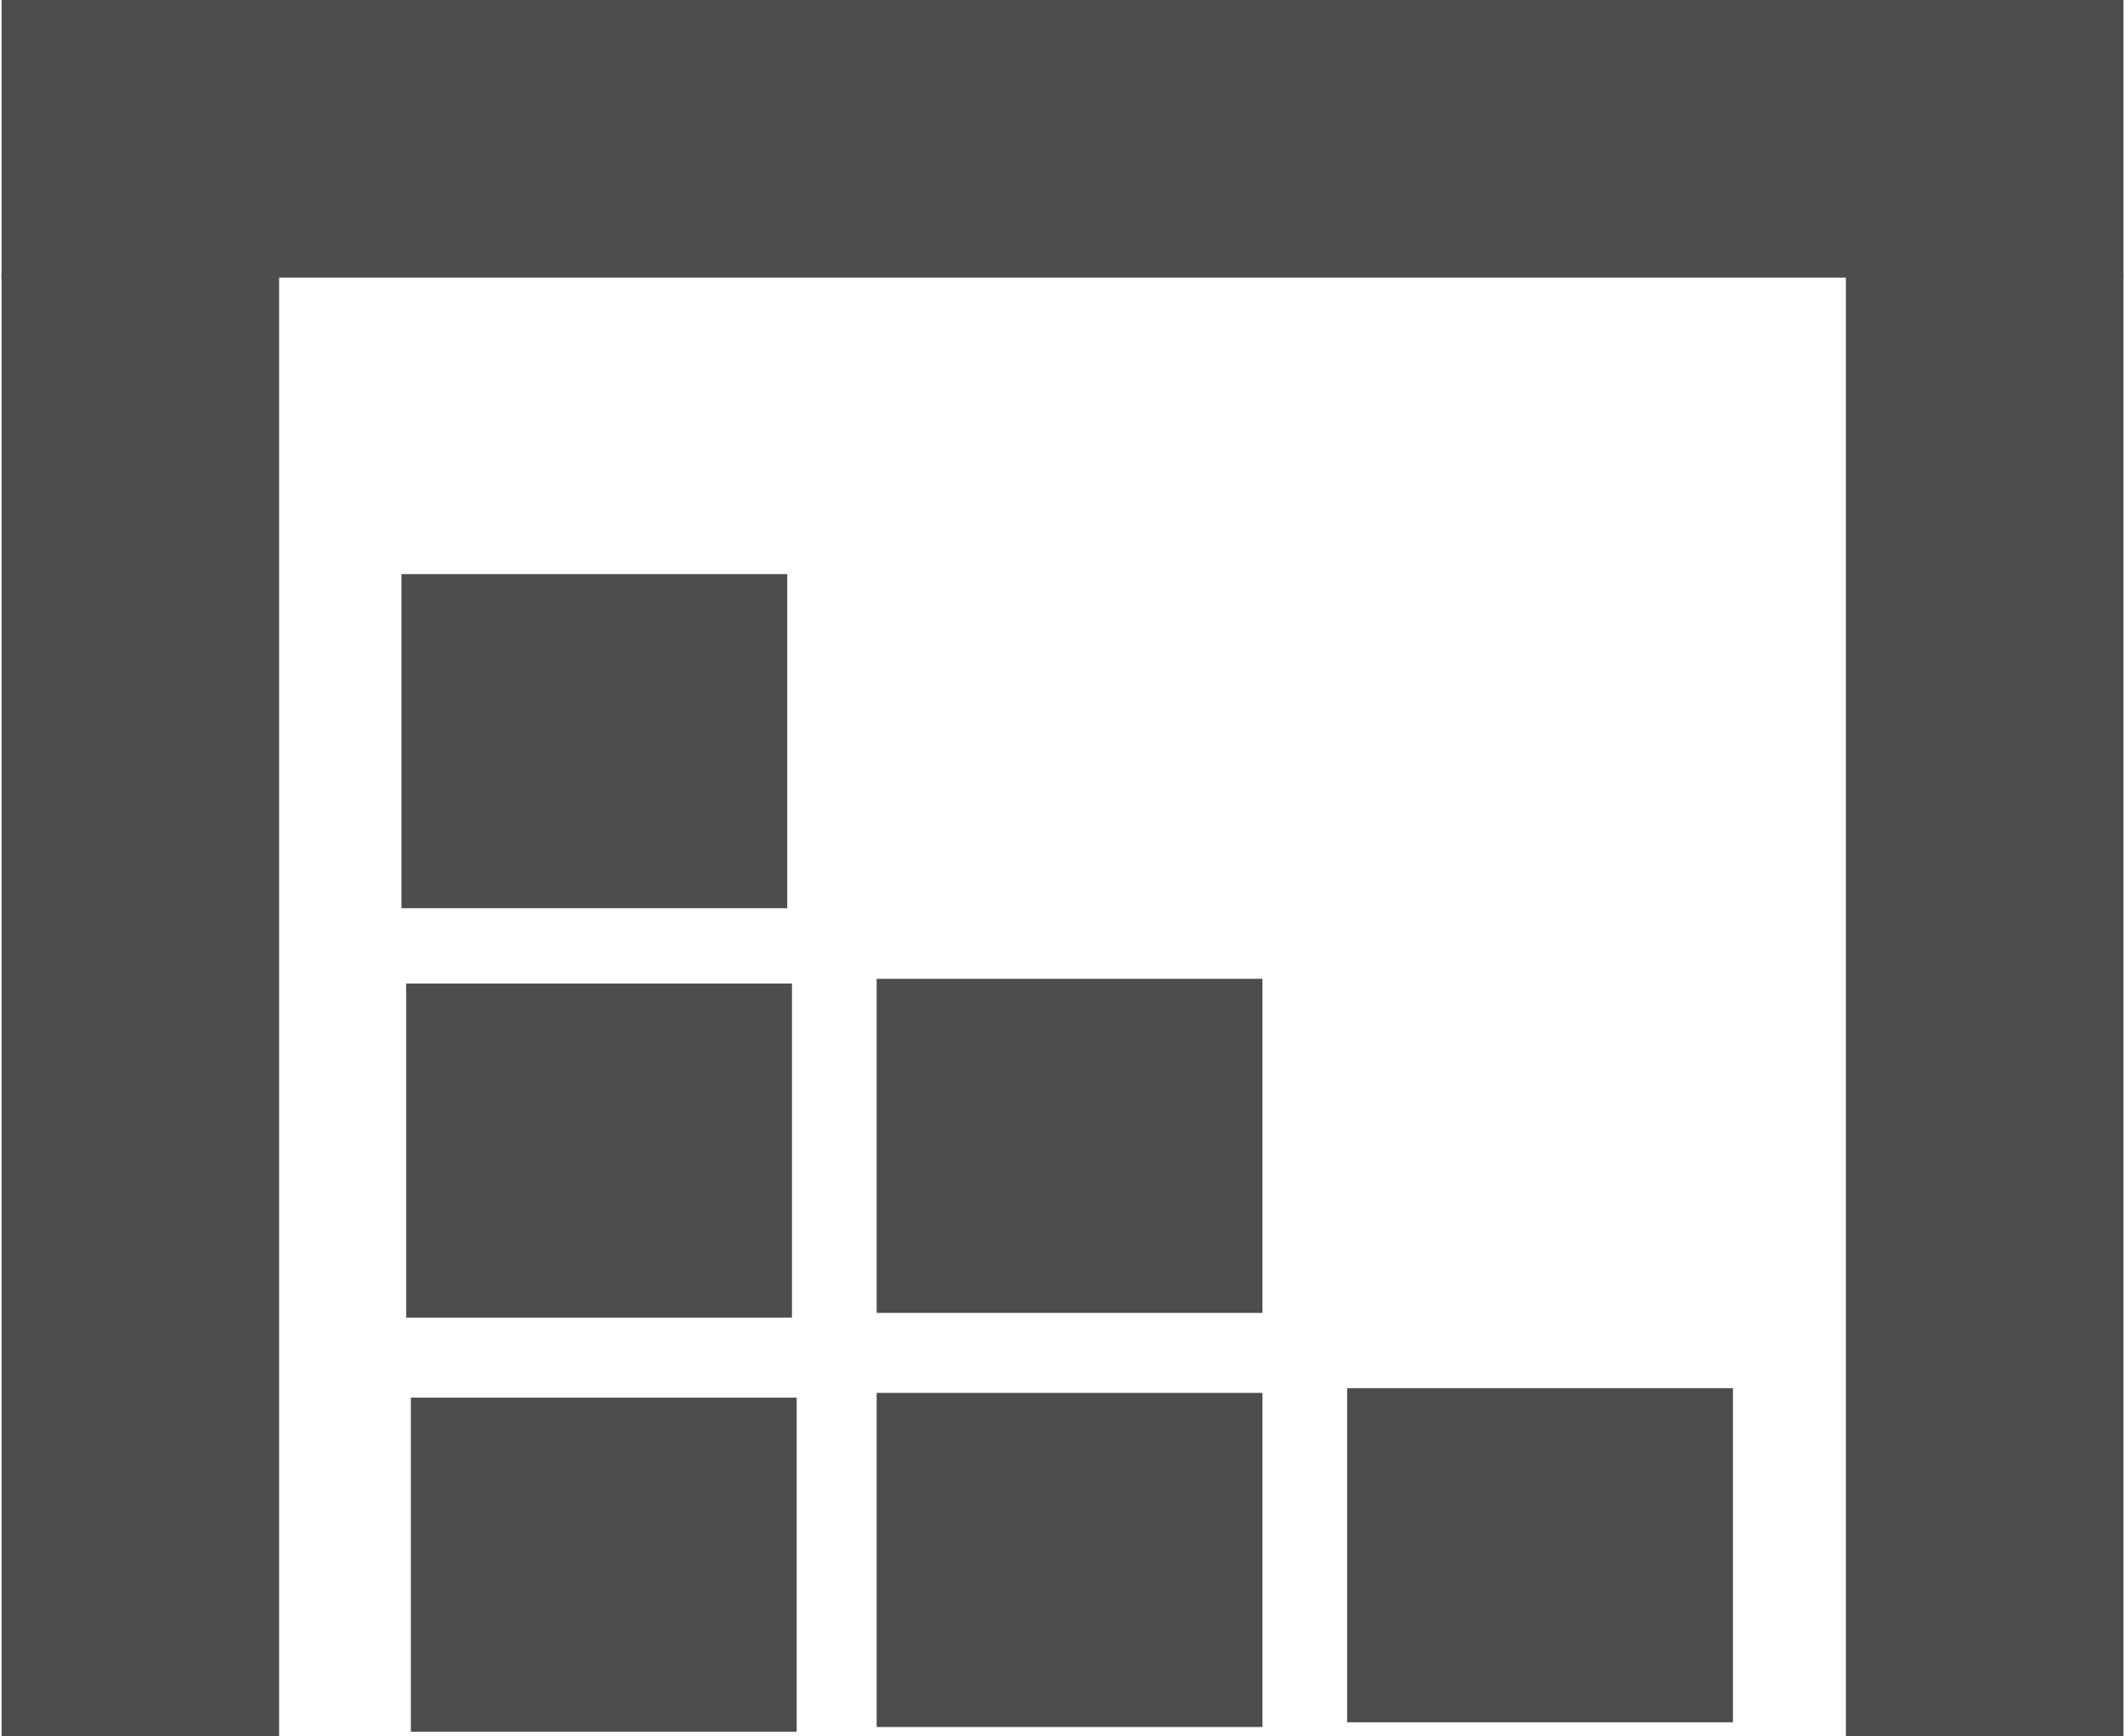 <?xml version="1.0" encoding="UTF-8"?>
<!DOCTYPE svg PUBLIC "-//W3C//DTD SVG 1.1//EN" "http://www.w3.org/Graphics/SVG/1.1/DTD/svg11.dtd">
<!-- Creator: CorelDRAW 2018 (64 Bit) -->
<svg xmlns="http://www.w3.org/2000/svg" xml:space="preserve" width="153px" height="125px" version="1.1" style="shape-rendering:geometricPrecision; text-rendering:geometricPrecision; image-rendering:optimizeQuality; fill-rule:evenodd; clip-rule:evenodd"
viewBox="0 0 4.51 3.69"
 xmlns:xlink="http://www.w3.org/1999/xlink">
 <defs>
  <style type="text/css">
   <![CDATA[
    .fil0 {fill:#4D4D4D}
   ]]>
  </style>
 </defs>
 <g id="Capa_x0020_1">
  <polygon class="fil0" points="0,0 4.51,0 4.51,0.59 0,0.59 "/>
  <polygon class="fil0" points="0,0.58 0.59,0.58 0.59,3.69 0,3.69 "/>
  <polygon class="fil0" points="3.92,0.58 4.51,0.58 4.51,3.69 3.92,3.69 "/>
  <rect class="fil0" x="0.85" y="1.22" width="0.82" height="0.71"/>
  <rect class="fil0" x="0.86" y="2.09" width="0.82" height="0.71"/>
  <rect class="fil0" x="1.86" y="2.08" width="0.82" height="0.71"/>
  <rect class="fil0" x="0.87" y="2.97" width="0.82" height="0.71"/>
  <rect class="fil0" x="1.86" y="2.96" width="0.82" height="0.71"/>
  <rect class="fil0" x="2.86" y="2.95" width="0.82" height="0.71"/>
 </g>
</svg>
